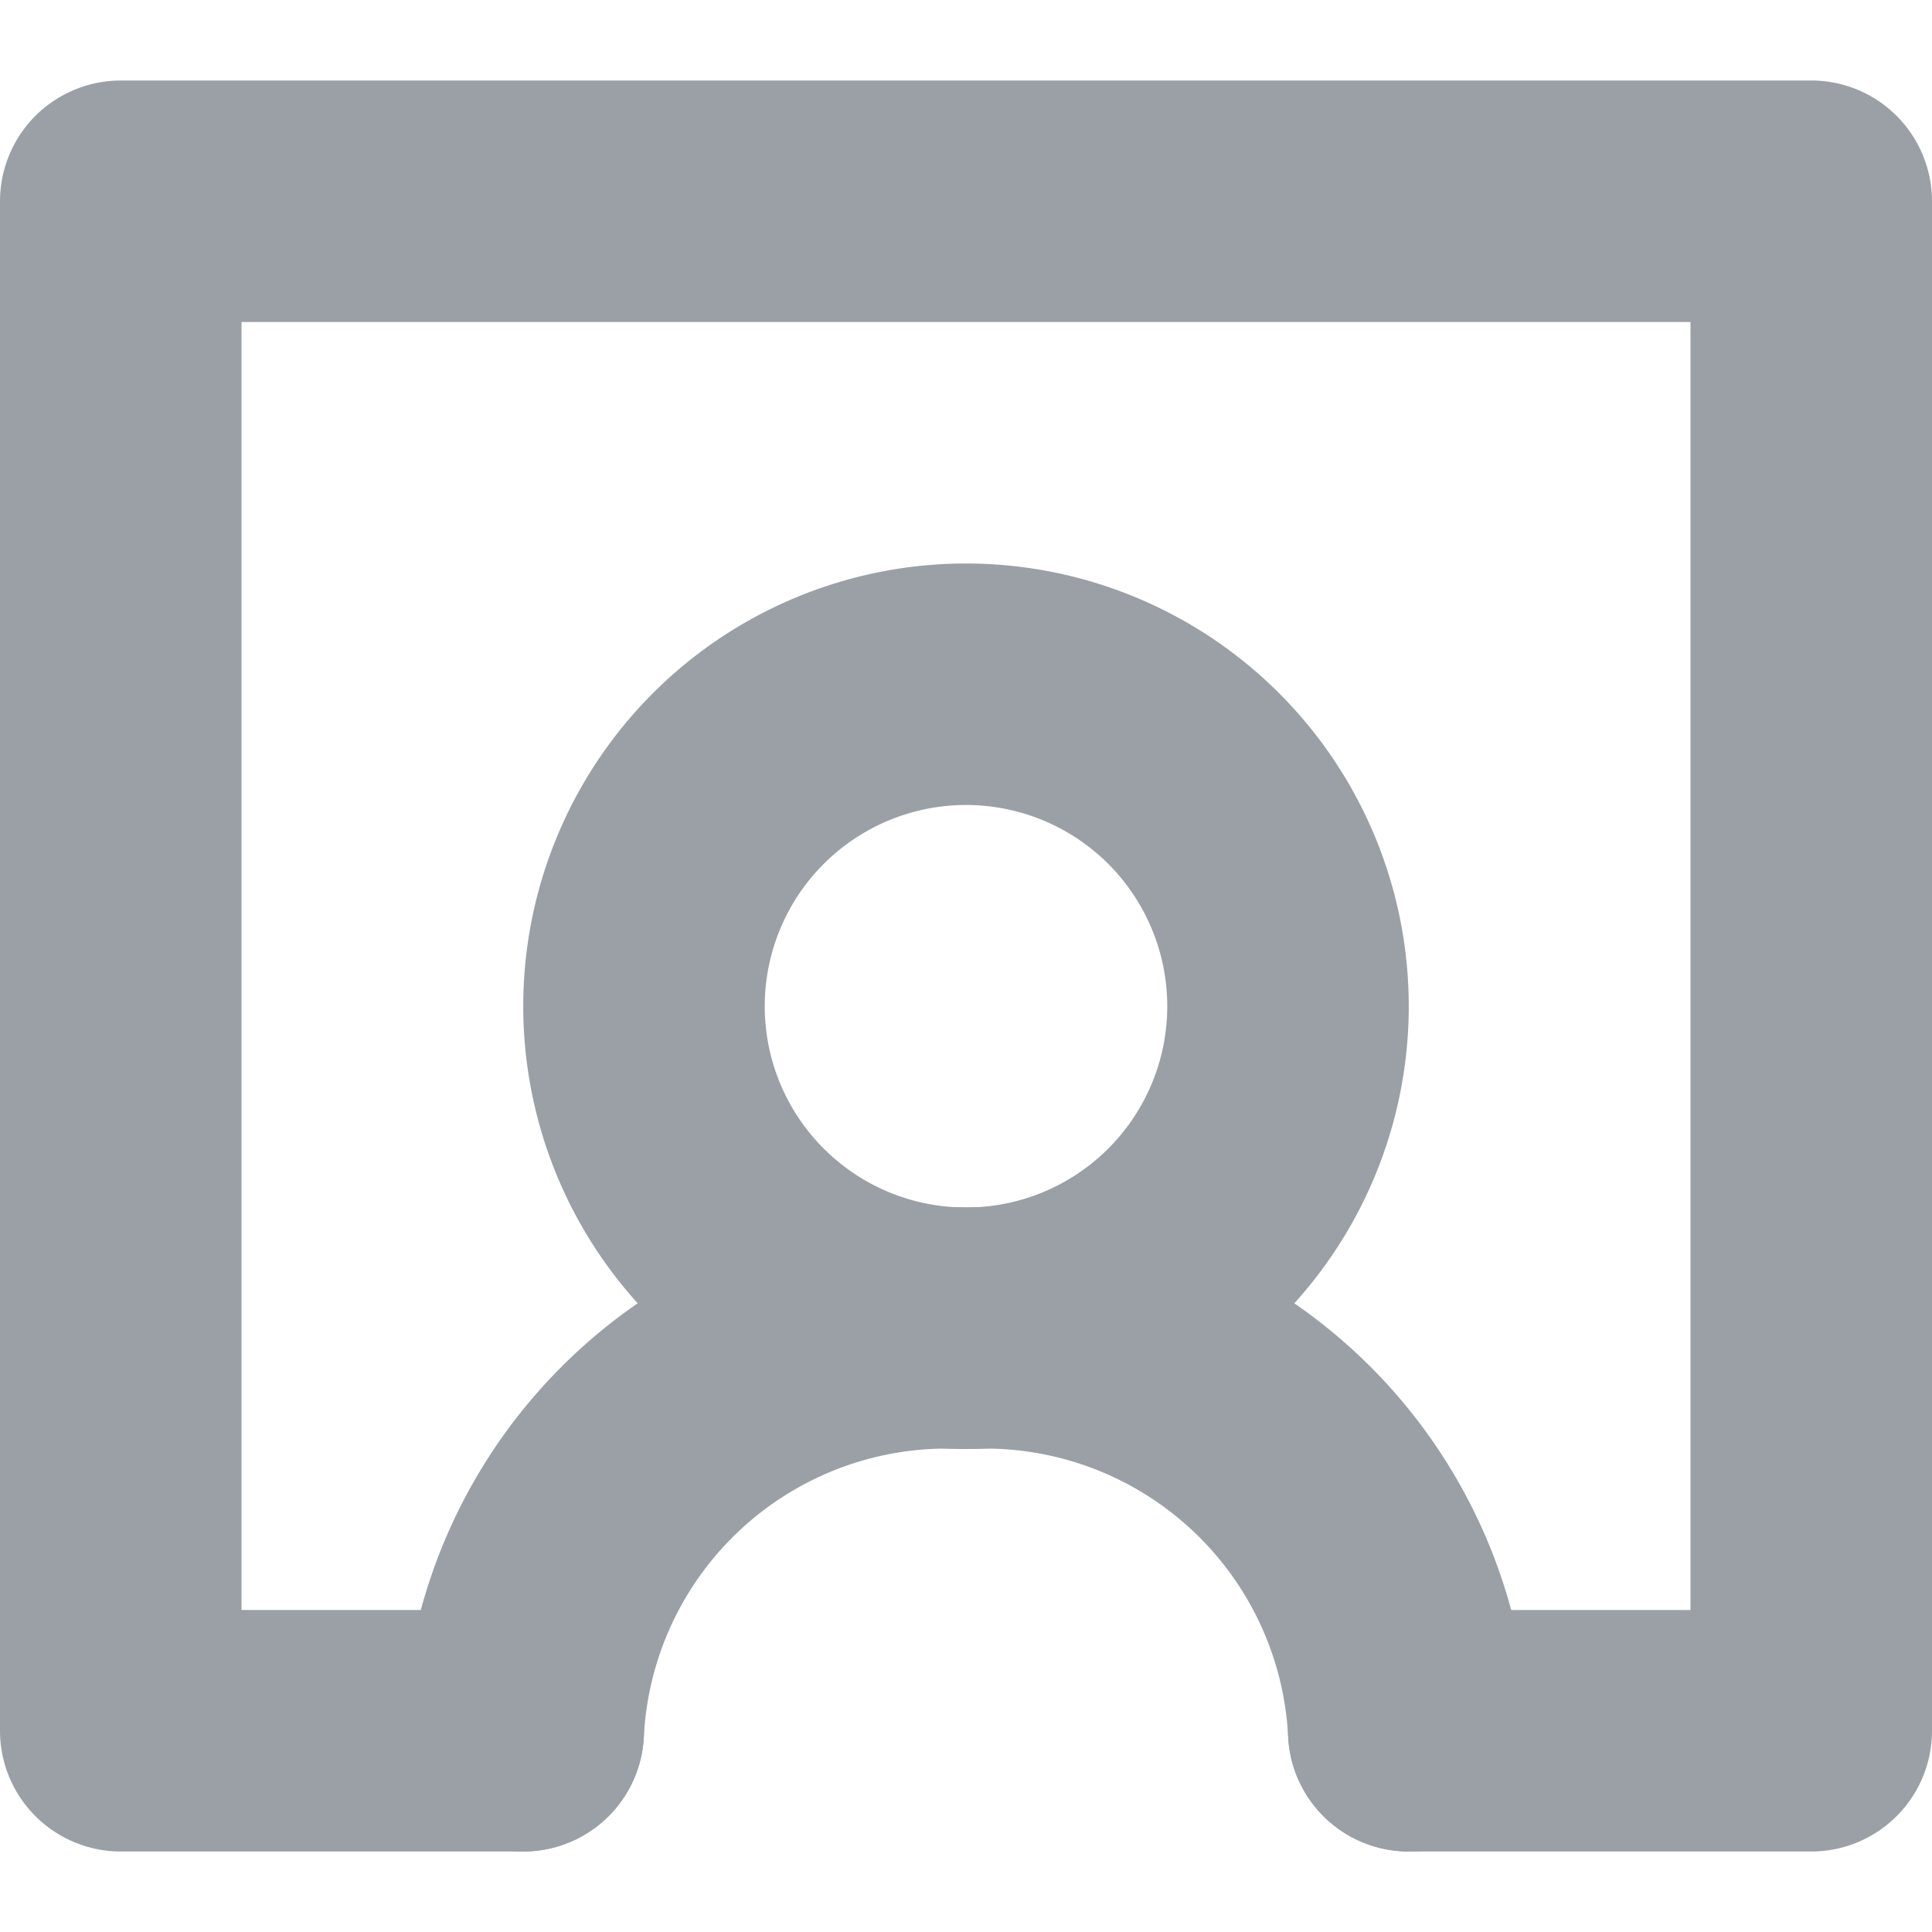 <svg id="Layer_1" data-name="Layer 1" xmlns="http://www.w3.org/2000/svg" viewBox="0 0 24 24"><title>ic-research-area-human-machine-systems</title><g id="Teams"><g id="Artboard-1"><g id="Icons-_-Research-Areas-_-ic-research-areas-human-machine-systems" data-name="Icons-/-Research-Areas-/-ic-research-areas-human-machine-systems"><path id="Stroke-1" d="M6.5,21.5a5.27,5.27,0,0,1,5.5-5,5.27,5.27,0,0,1,5.5,5" style="fill:none;stroke:#9aa0a6;stroke-linecap:round;stroke-linejoin:round;stroke-width:3px"/><path id="Stroke-3" d="M12,8.5a4,4,0,1,1-4,4A4,4,0,0,1,12,8.5Z" style="fill:none;stroke:#9aa0a6;stroke-linecap:round;stroke-linejoin:round;stroke-width:3px"/><polyline id="Stroke-5" points="6.5 21.5 1.5 21.5 1.5 2.5 22.5 2.5 22.5 21.5 17.5 21.5" style="fill:none;stroke:#9aa0a6;stroke-linecap:round;stroke-linejoin:round;stroke-width:3px"/><rect id="Rectangle" width="24" height="24" style="fill:#d8d8d8;fill-opacity:0"/></g></g></g></svg>
